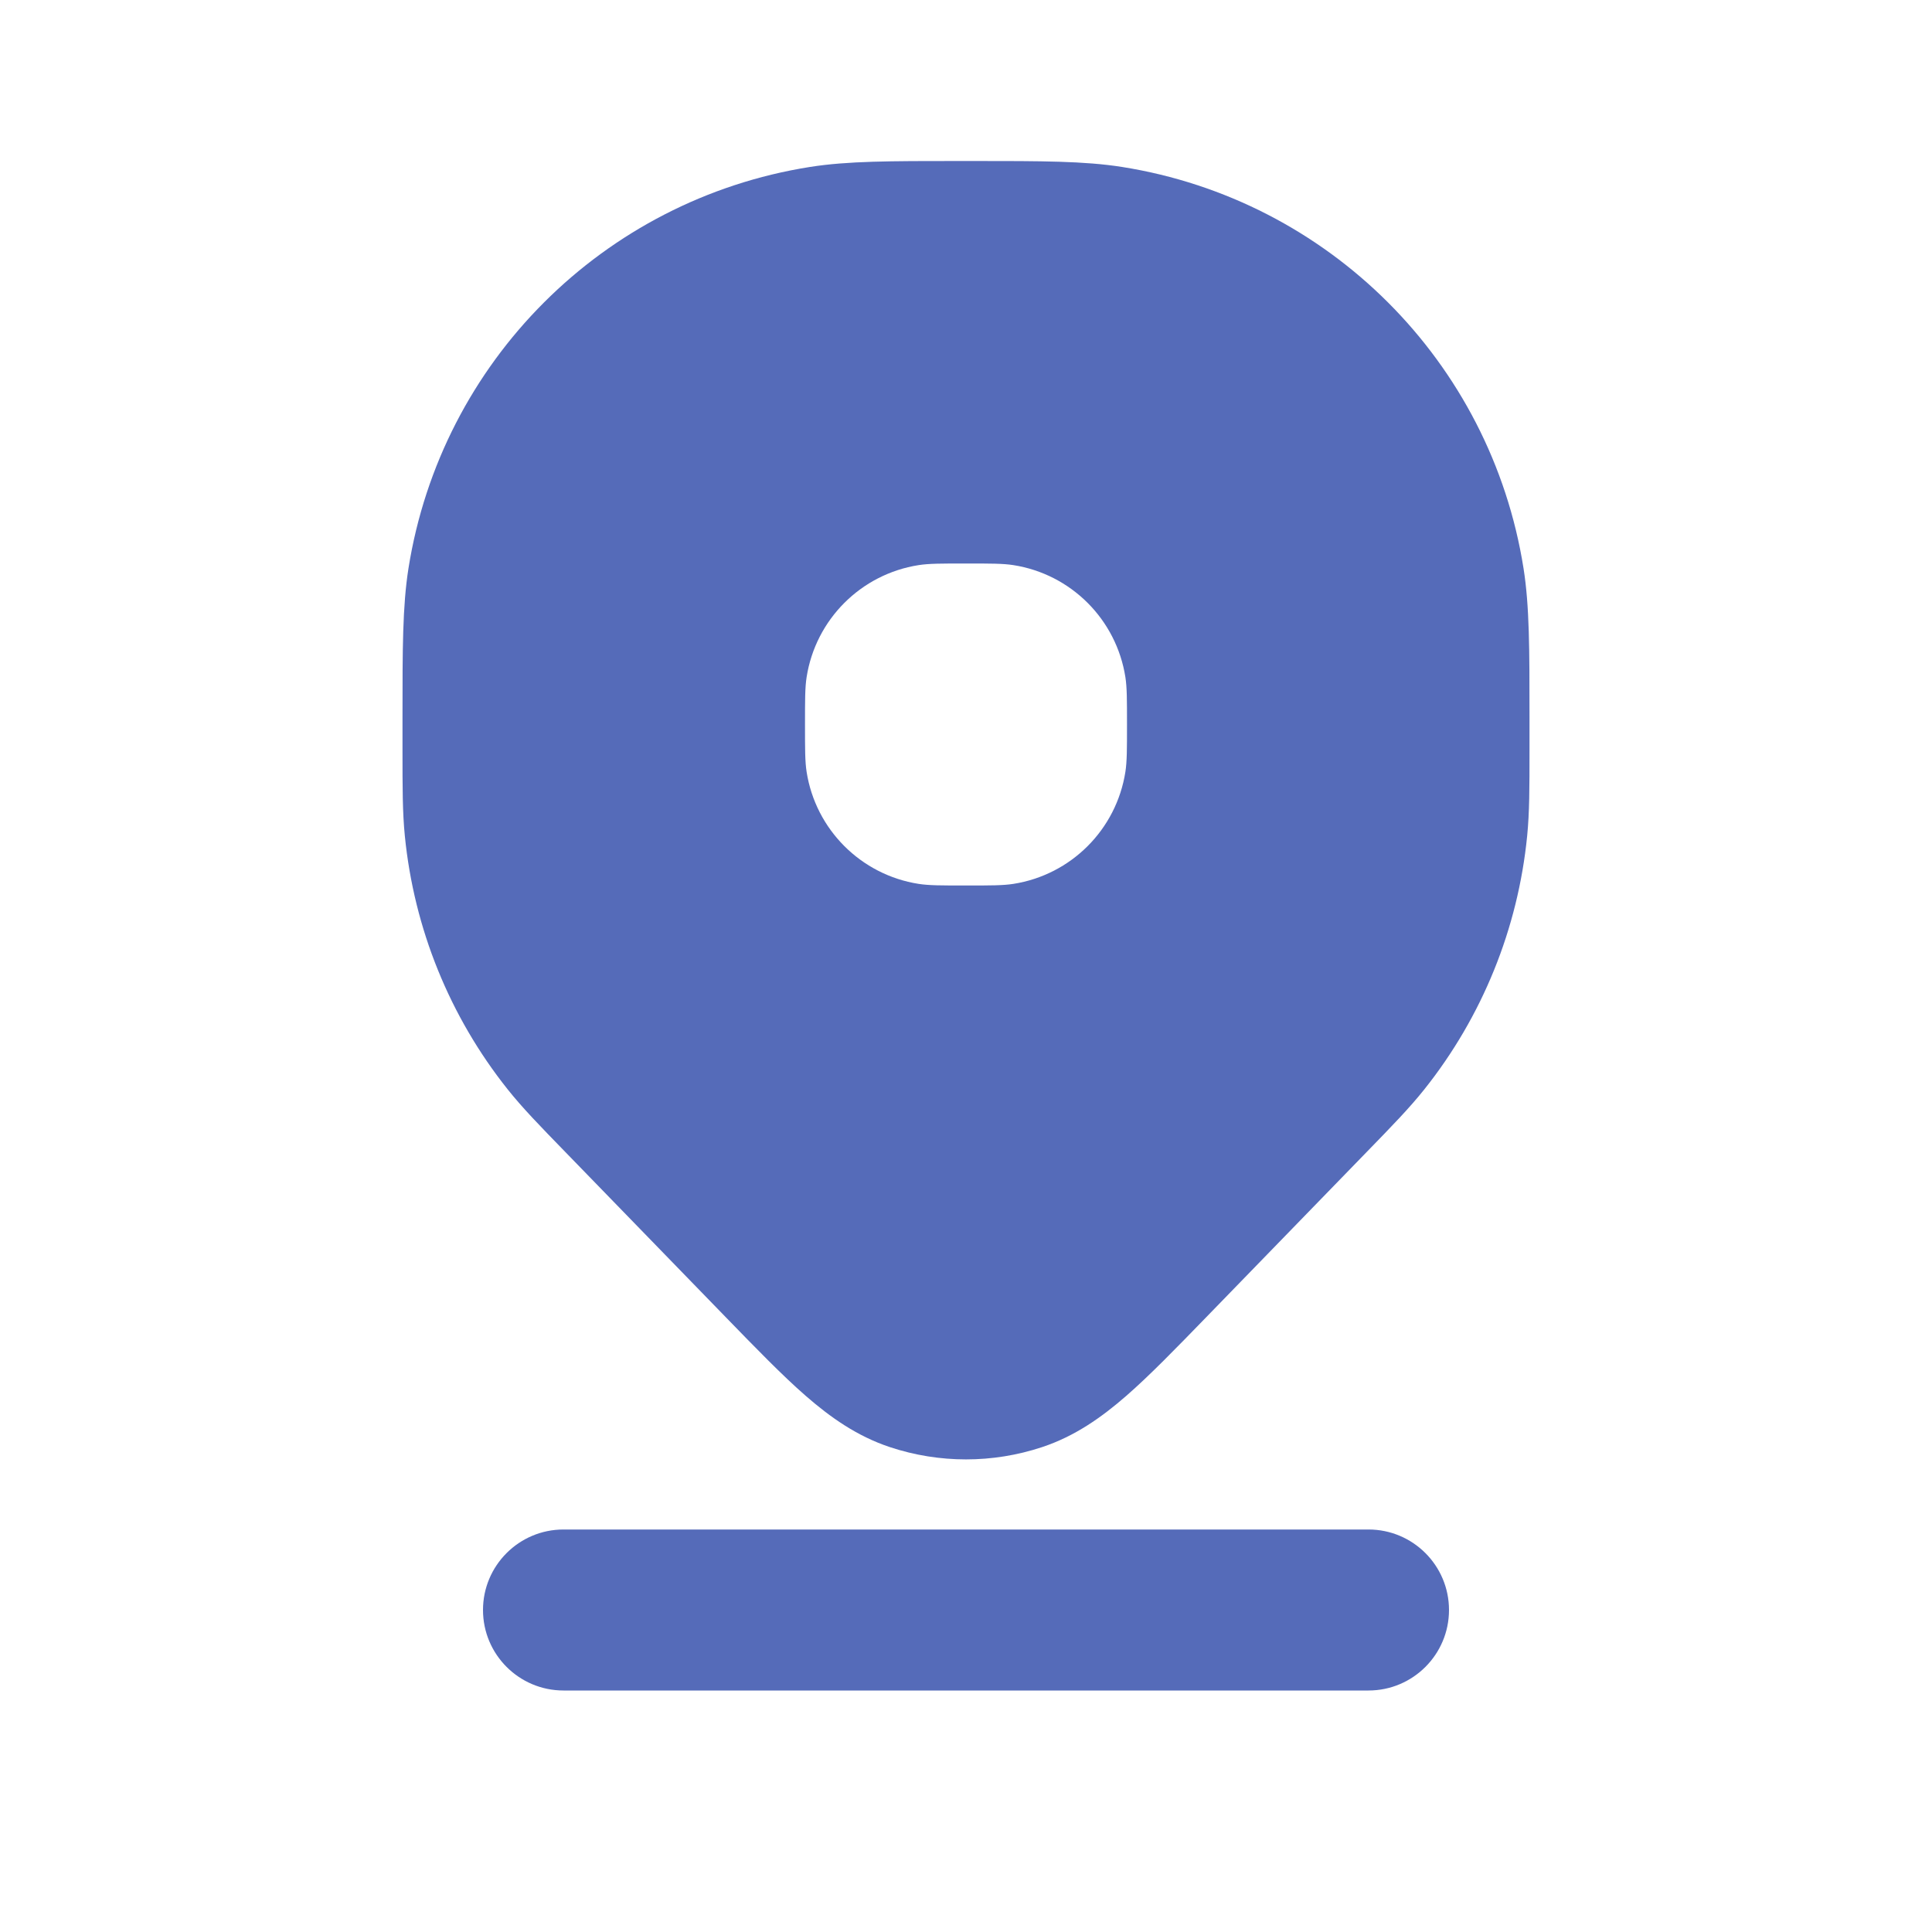 <svg width="24" height="24" viewBox="0 0 24 24" fill="none" xmlns="http://www.w3.org/2000/svg">
<path fill-rule="evenodd" clip-rule="evenodd" d="M12.944 17.977C12.331 18.18 11.669 18.18 11.056 17.977C10.645 17.841 10.312 17.604 10.007 17.338C9.717 17.085 9.392 16.75 9.015 16.362L7.022 14.31C6.701 13.98 6.491 13.764 6.306 13.532C5.586 12.628 5.143 11.535 5.029 10.384C5 10.09 5 9.789 5 9.328L5 8.9C5 8.067 5 7.529 5.074 7.061C5.481 4.494 7.494 2.481 10.061 2.074C10.529 2 11.067 2 11.9 2H12.1C12.933 2 13.471 2 13.939 2.074C16.506 2.481 18.52 4.494 18.926 7.061C19 7.529 19 8.067 19 8.9L19 9.328C19 9.789 19 10.09 18.971 10.384C18.857 11.535 18.414 12.628 17.694 13.532C17.509 13.764 17.299 13.98 16.978 14.31L14.985 16.362C14.608 16.75 14.283 17.085 13.993 17.338C13.688 17.604 13.355 17.841 12.944 17.977ZM13.98 9.588C14 9.46 14 9.307 14 9C14 8.693 14 8.54 13.98 8.412C13.868 7.695 13.305 7.132 12.588 7.02C12.46 7 12.307 7 12 7C11.694 7 11.54 7 11.412 7.02C10.695 7.132 10.132 7.695 10.02 8.412C10 8.54 10 8.693 10 9C10 9.307 10 9.46 10.02 9.588C10.132 10.305 10.695 10.868 11.412 10.98C11.54 11 11.694 11 12 11C12.307 11 12.46 11 12.588 10.98C13.305 10.868 13.868 10.305 13.98 9.588Z" fill="#556BB9"/>
<path d="M7 19C6.448 19 6 19.448 6 20C6 20.552 6.448 21 7 21H17C17.552 21 18 20.552 18 20C18 19.448 17.552 19 17 19H7Z" fill="#556BB9"/>
</svg>
